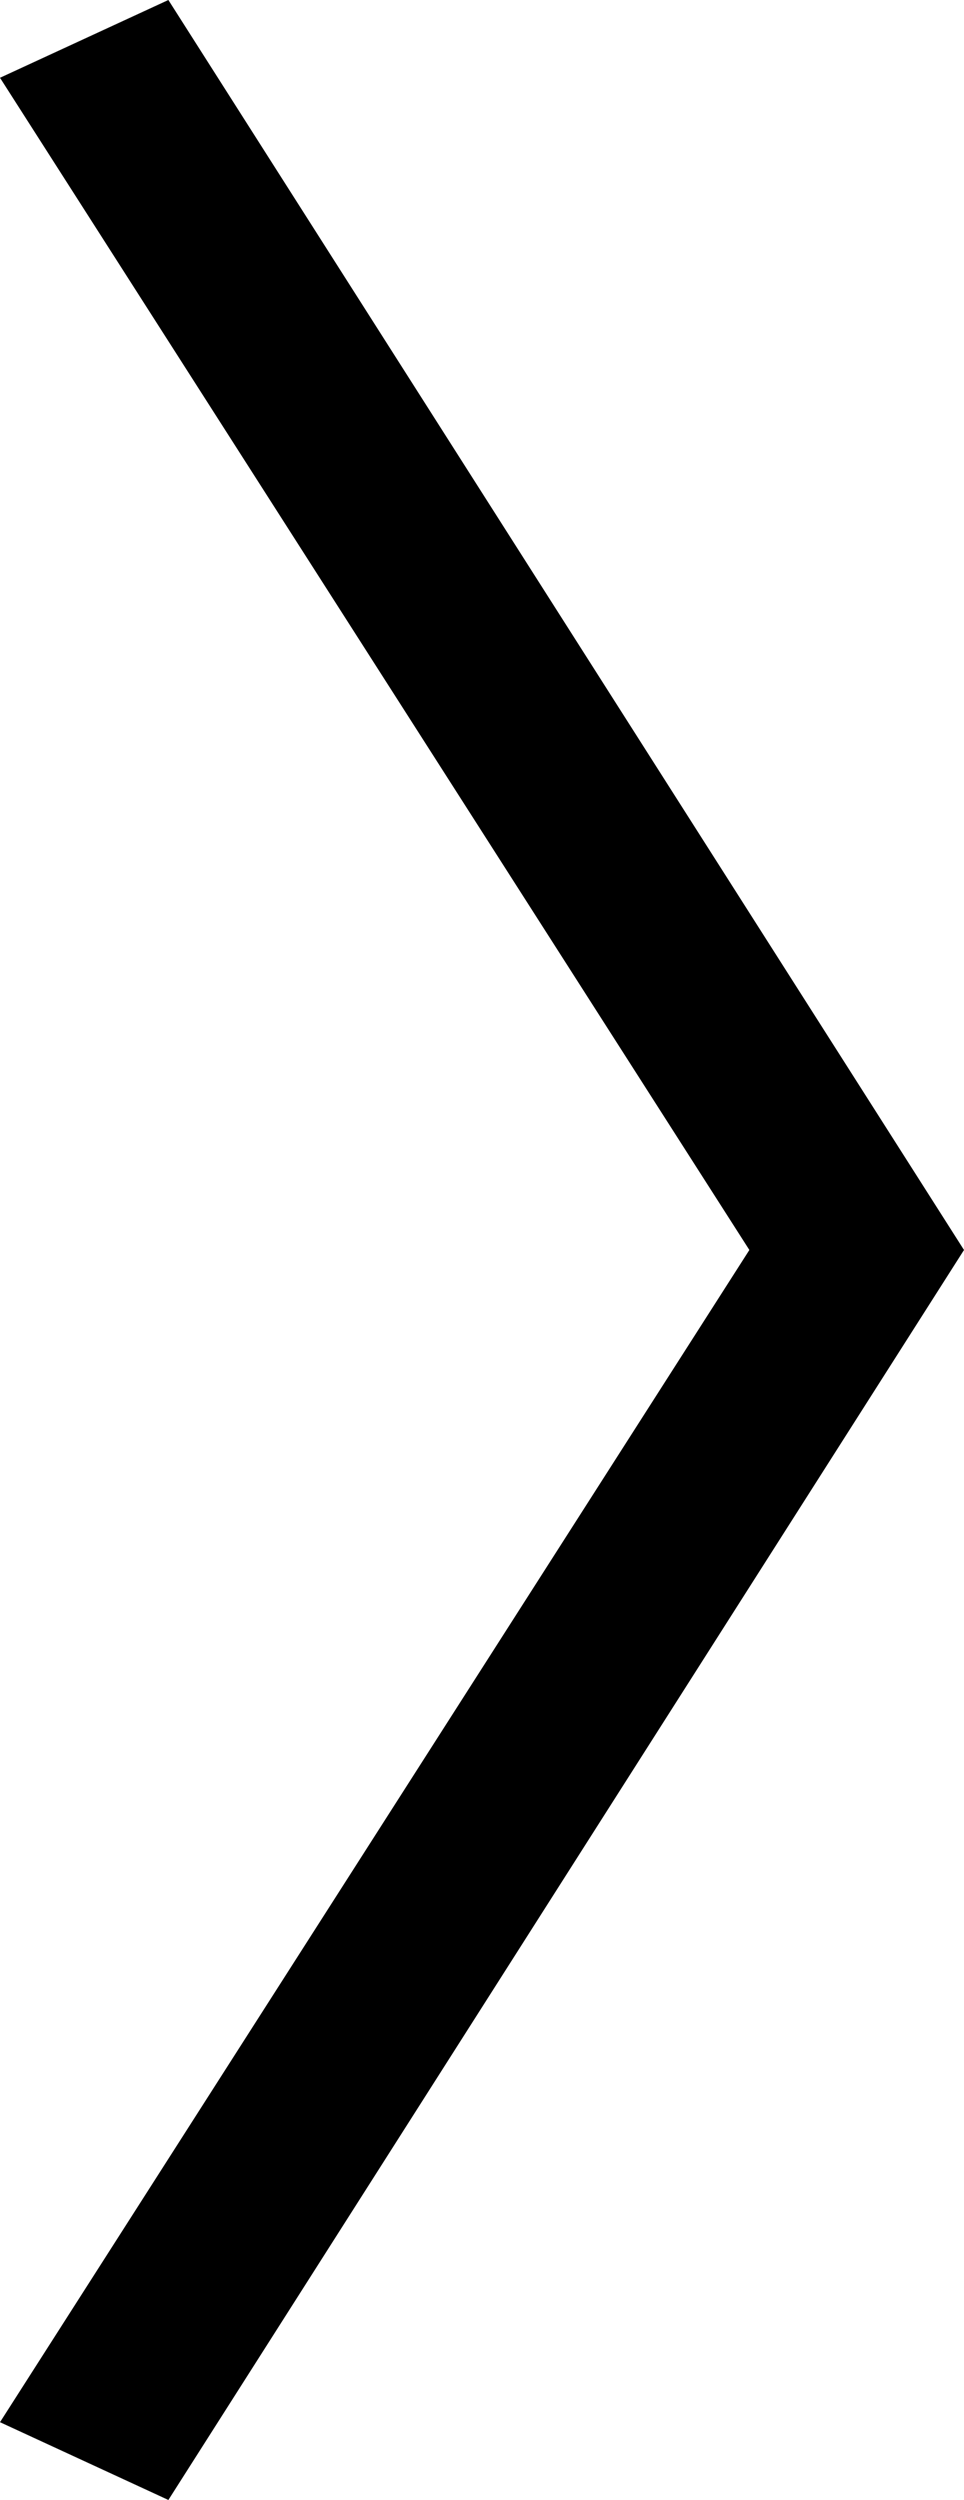 <?xml version="1.0" encoding="UTF-8"?><svg id="_レイヤー_2" xmlns="http://www.w3.org/2000/svg" viewBox="0 0 5.21 13.5"><g id="Main"><path d="M0,13.08L4.05,6.75,0,.42l.91-.42L5.21,6.75,.91,13.5l-.91-.42Z"/></g></svg>